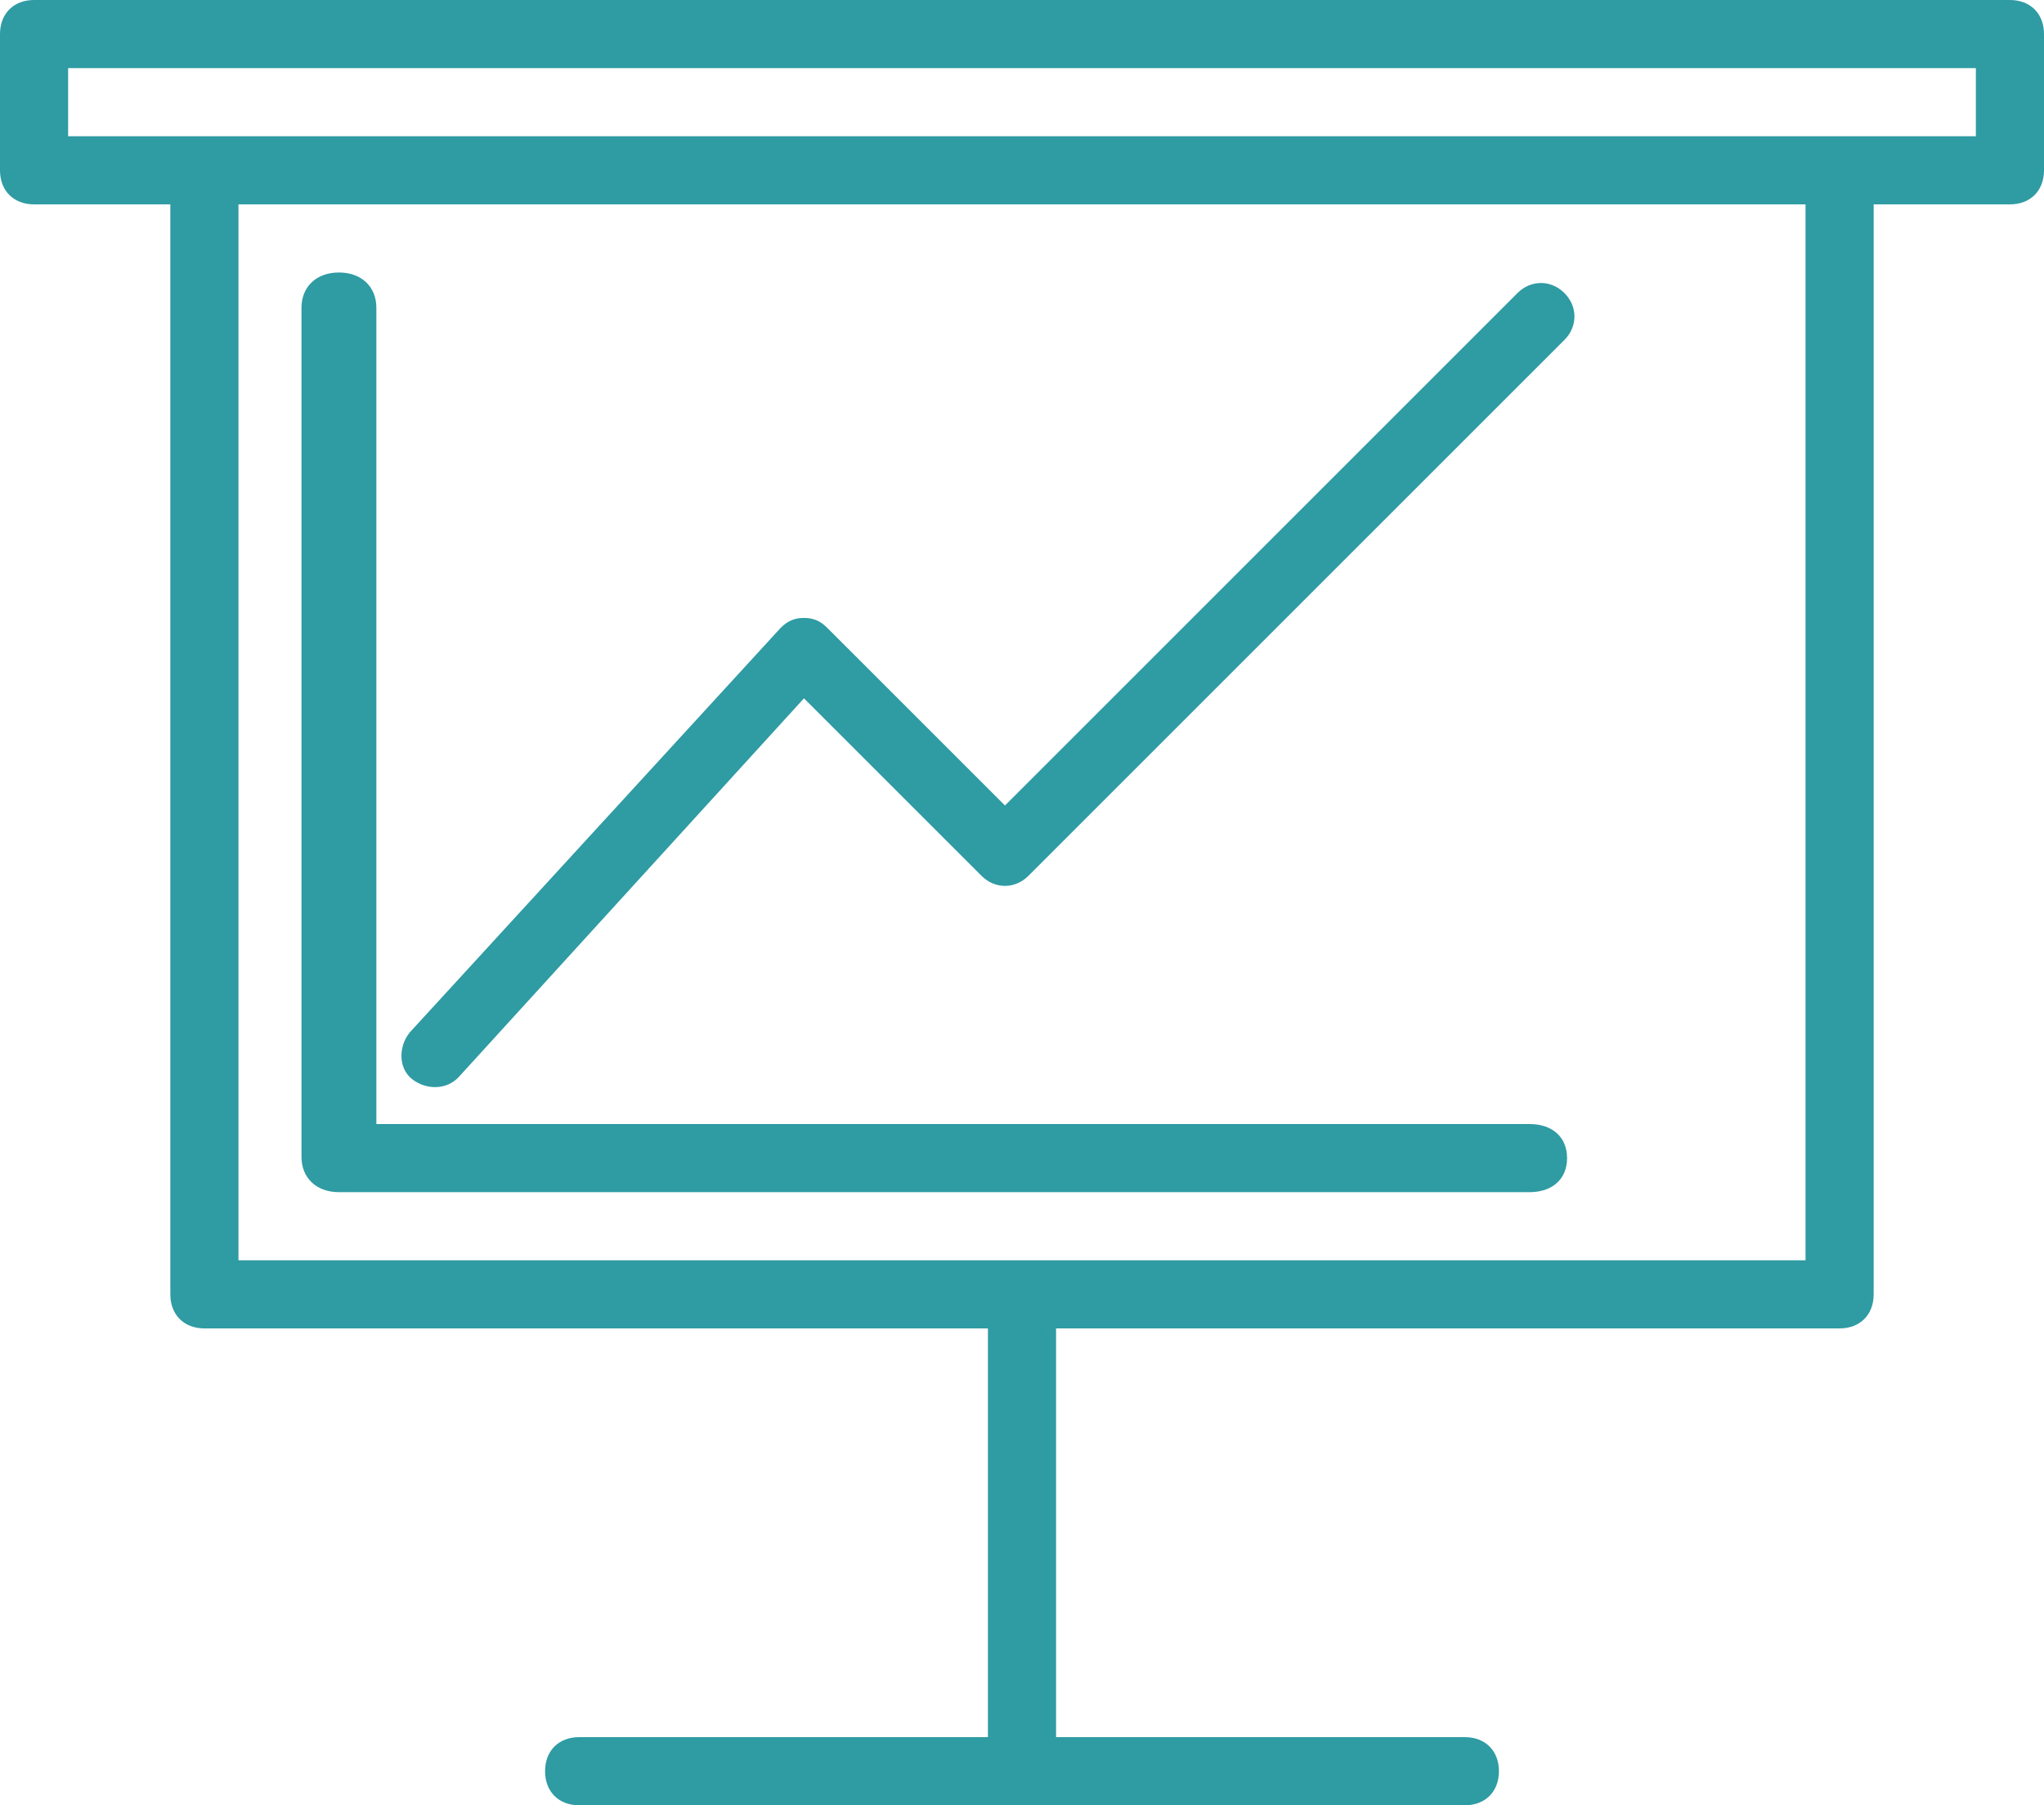 <svg width="60" height="53" viewBox="0 0 60 53" fill="none" xmlns="http://www.w3.org/2000/svg">
	<rect x="6" y="5" width="48" height="33" fill=""/>
	<path
		d="M59 0H1C0.4 0 0 0.4 0 1V5C0 5.6 0.4 6 1 6H5V38C5 38.6 5.4 39 6 39H29V51H17C16.4 51 16 51.4 16 52C16 52.6 16.4 53 17 53H43C43.6 53 44 52.6 44 52C44 51.4 43.6 51 43 51H31V39H54C54.6 39 55 38.6 55 38V6H59C59.6 6 60 5.6 60 5V1C60 0.4 59.6 0 59 0ZM53 37H7V6H53V37ZM58 4H2V2H58V4Z"
		fill="#2F9BA3"/>
	<path d="M44.901 33H11.048V9.038C11.048 8.415 10.608 8 9.949 8C9.29 8 8.85 8.415 8.85 9.038V33.962C8.85 34.585 9.29 35 9.949 35H44.901C45.56 35 46 34.623 46 34C46 33.377 45.56 33 44.901 33Z" fill="#2F9BA3"/>
	<path
		d="M44.545 8.603C44.938 8.21 45.528 8.21 45.922 8.603C46.315 8.997 46.315 9.587 45.922 9.98L30.188 25.713C29.795 26.107 29.205 26.107 28.812 25.713L23.6 20.502L13.472 31.613C13.11 32.011 12.5 32 12.095 31.68C11.659 31.335 11.702 30.63 12.095 30.237L22.912 18.437C23.108 18.24 23.305 18.142 23.6 18.142C23.895 18.142 24.092 18.24 24.288 18.437L29.5 23.648L44.545 8.603Z"
		fill="#2F9BA3"/>
</svg>
